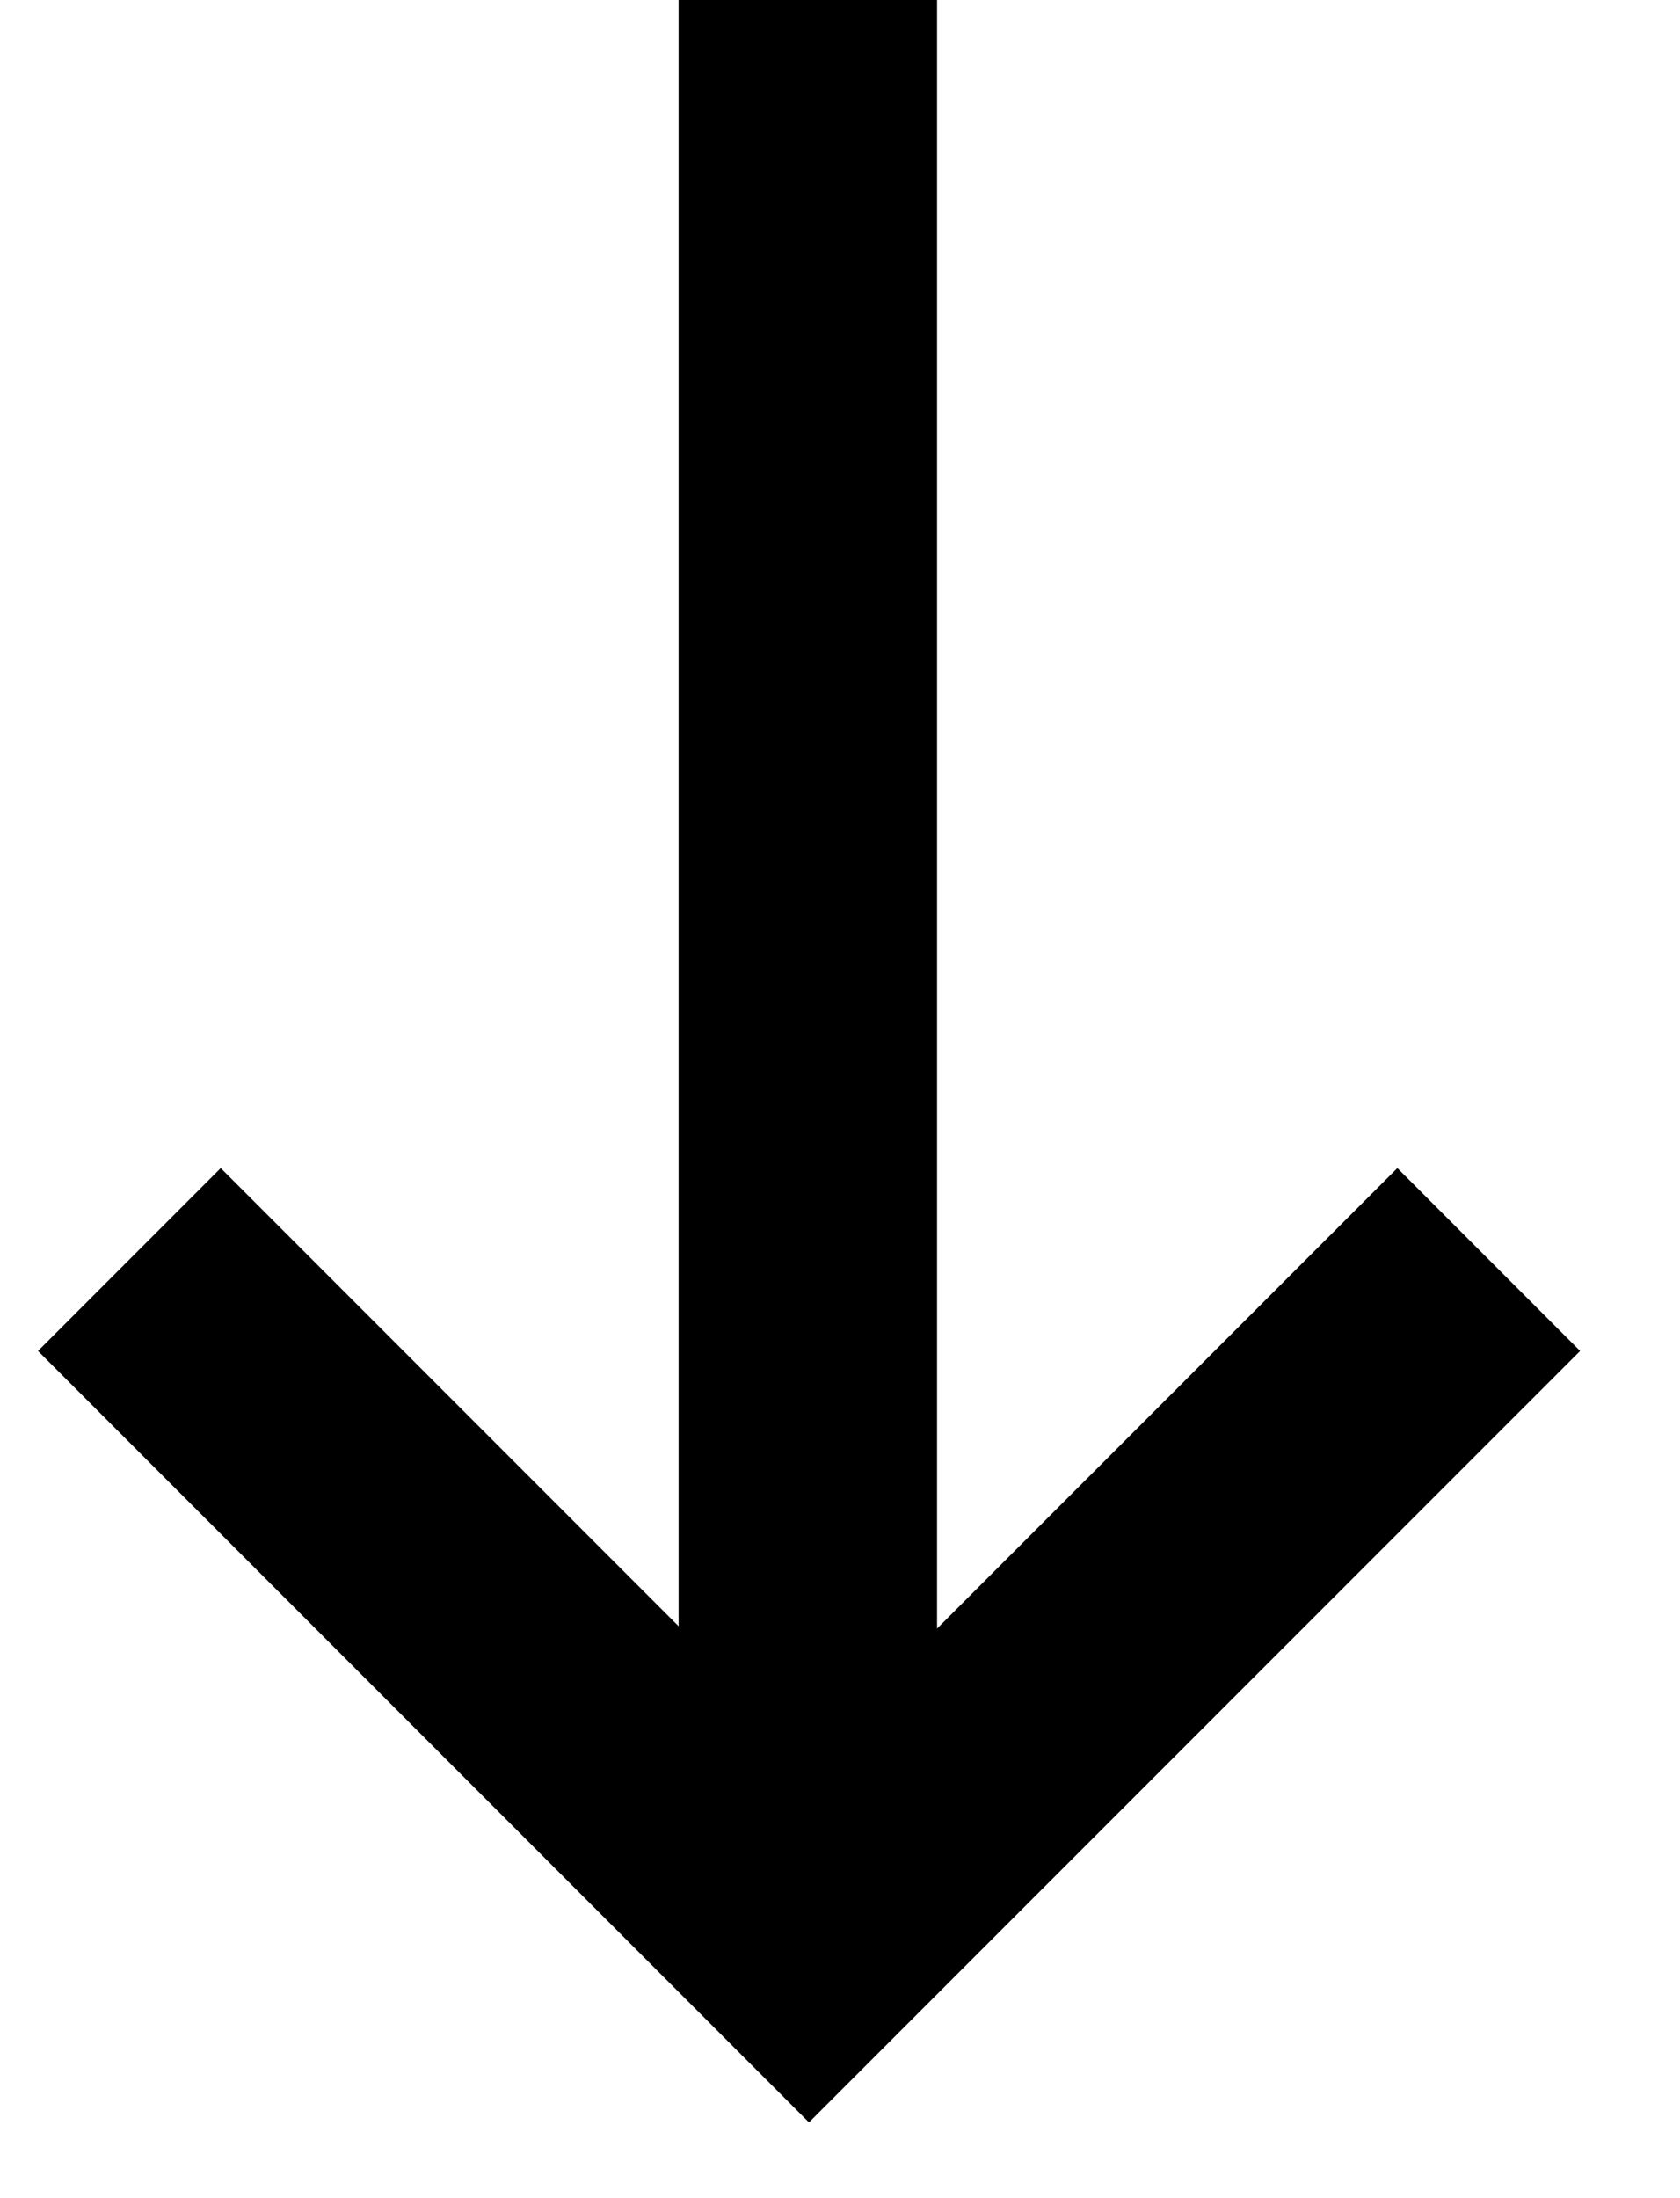 <svg width="13" height="17" viewBox="0 0 13 17" fill="none" xmlns="http://www.w3.org/2000/svg">
<path d="M6.251 0L6.251 15" stroke="black" stroke-width="2"/>
<path d="M11.52 9.741L6.26 15L1.001 9.741" stroke="black" stroke-width="2"/>
</svg>
